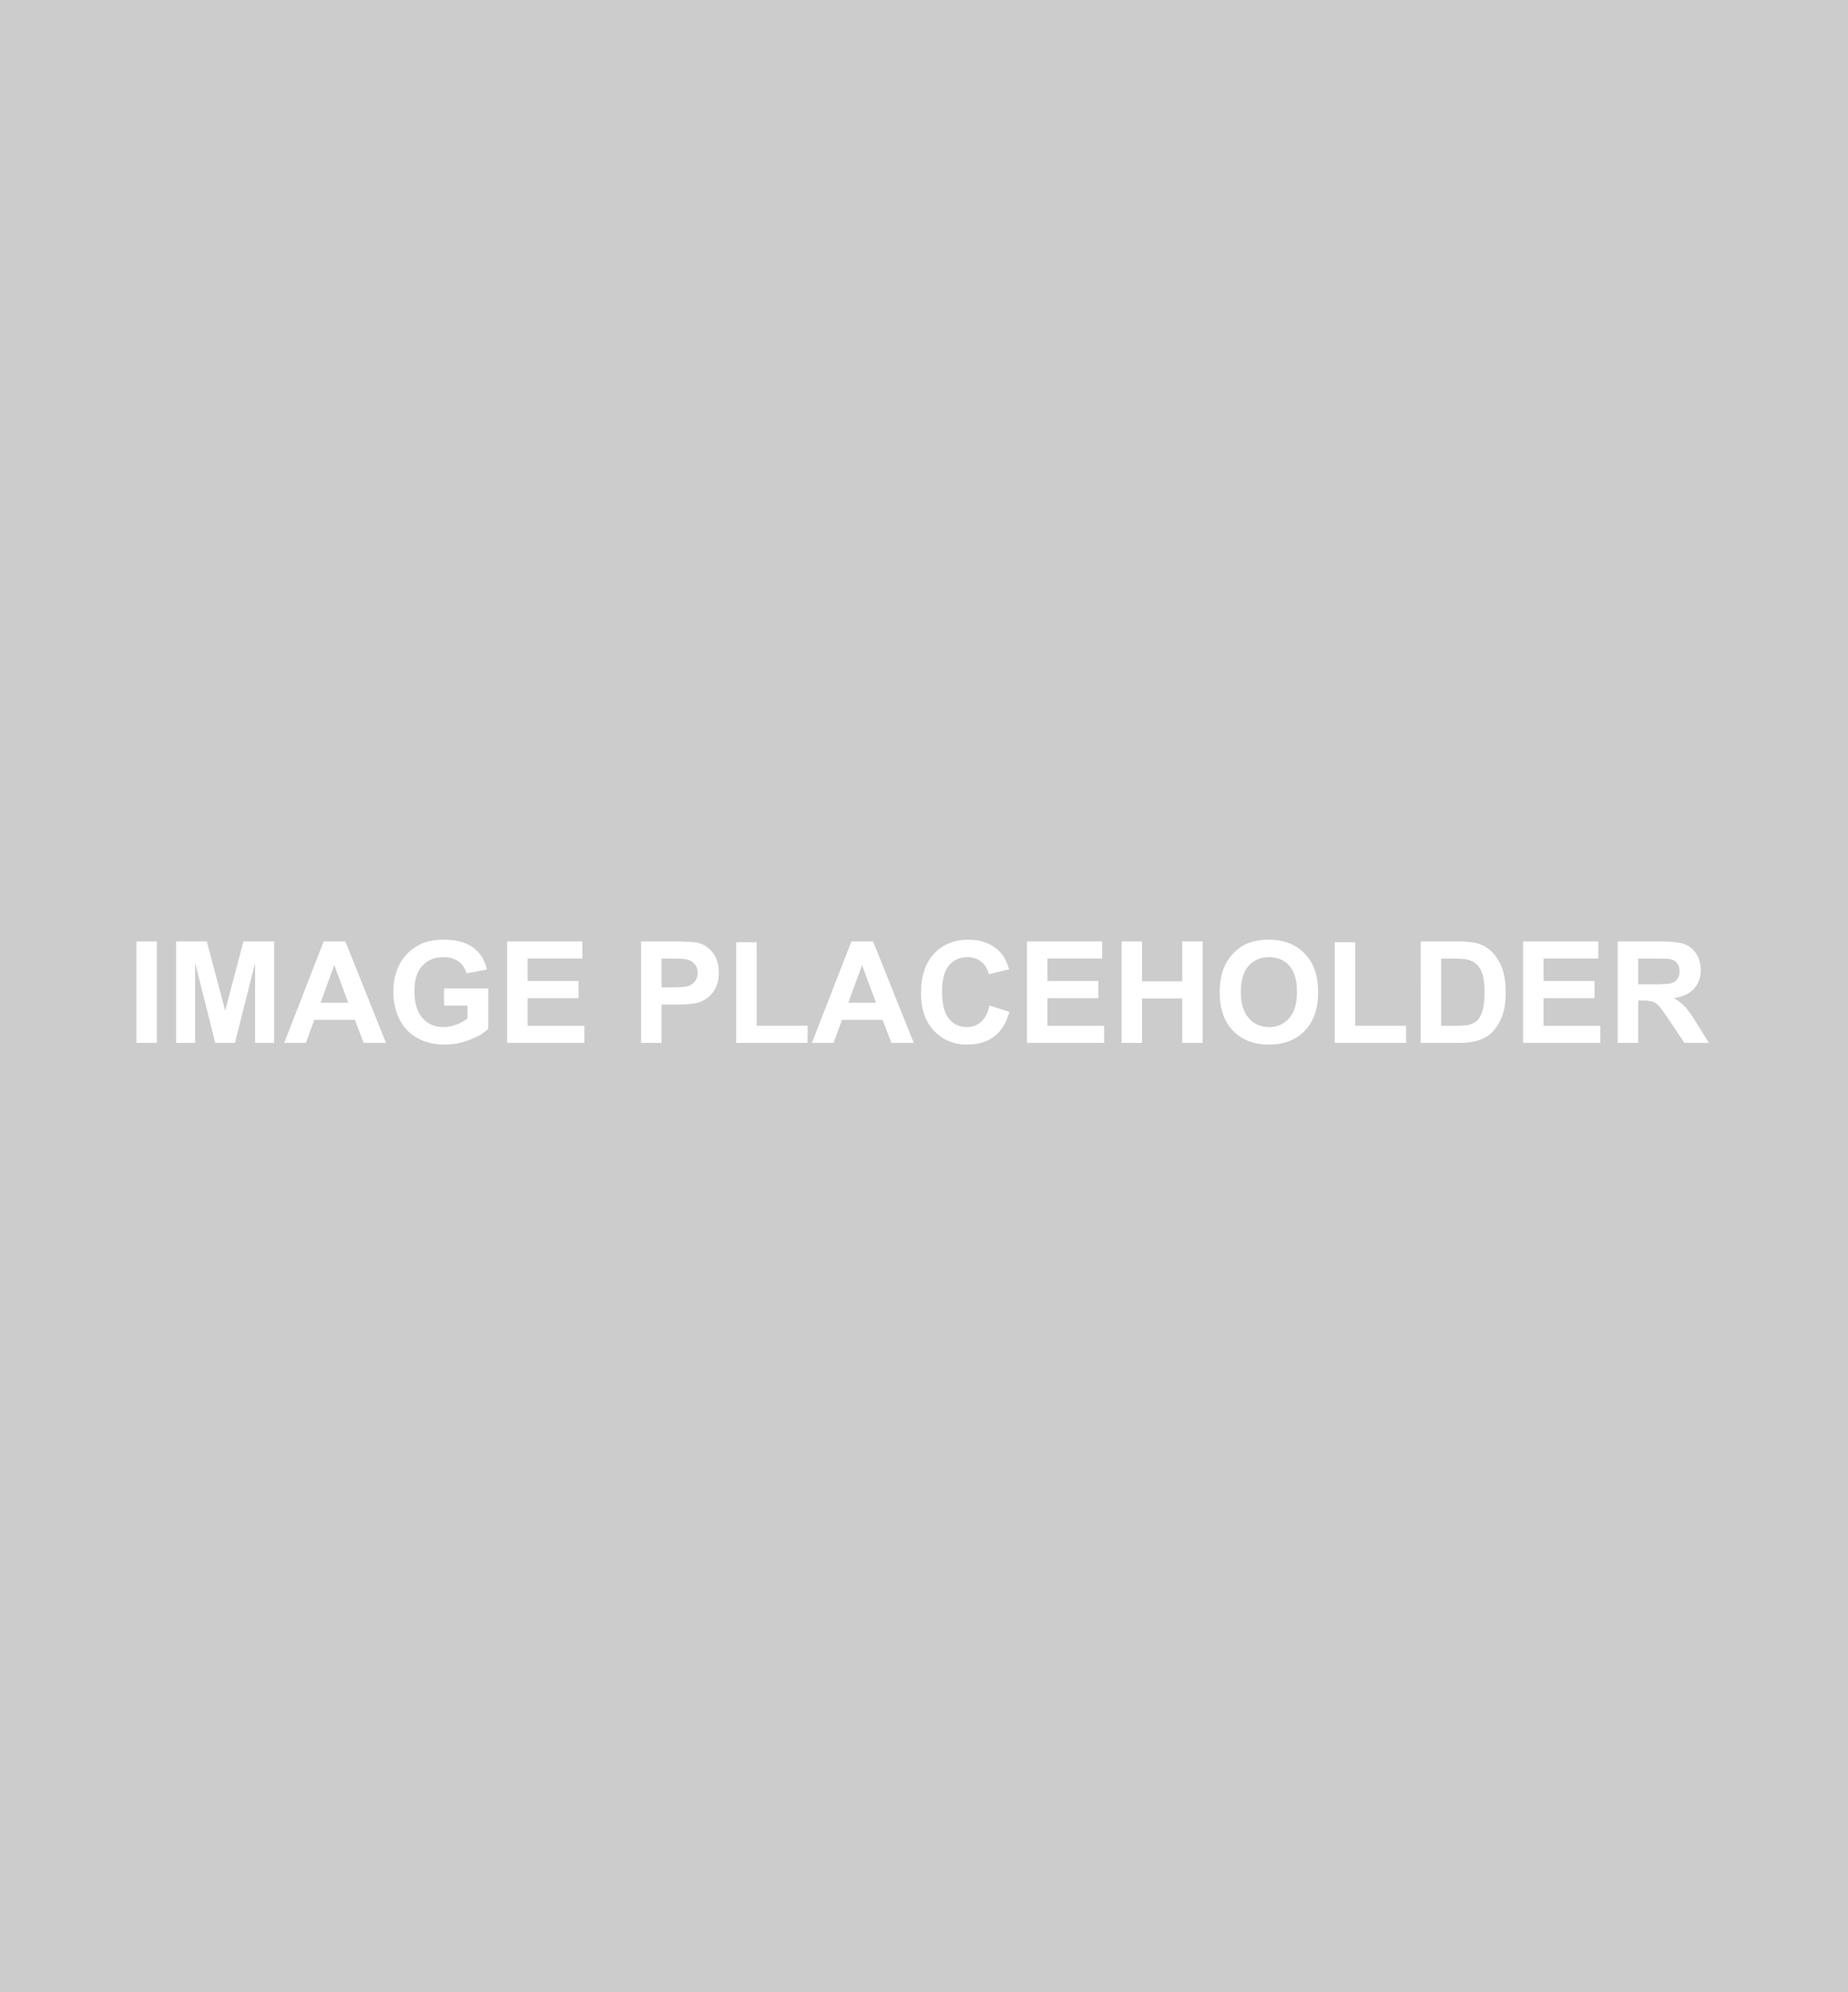 <?xml version="1.0" encoding="utf-8"?>
<!-- Generator: Adobe Illustrator 15.0.0, SVG Export Plug-In . SVG Version: 6.00 Build 0)  -->
<!DOCTYPE svg PUBLIC "-//W3C//DTD SVG 1.1//EN" "http://www.w3.org/Graphics/SVG/1.1/DTD/svg11.dtd">
<svg version="1.1" id="Layer_1" xmlns="http://www.w3.org/2000/svg" xmlns:xlink="http://www.w3.org/1999/xlink" x="0px" y="0px"
	 width="359px" height="387px" viewBox="0 0 359 387" enable-background="new 0 0 359 387" xml:space="preserve">
<rect x="-18.981" y="-7" fill="#CCCCCC" width="396.451" height="399.5"/>
<g>
	<path fill="#FFFFFF" d="M26.496,202.609v-19.717h3.978v19.717H26.496z"/>
	<path fill="#FFFFFF" d="M34.215,202.609v-19.717h5.956l3.579,13.451l3.536-13.451h5.967v19.717h-3.698v-15.524l-3.911,15.524
		h-3.831l-3.904-15.524v15.524H34.215z"/>
	<path fill="#FFFFFF" d="M74.986,202.609h-4.331l-1.721-4.48h-7.881l-1.629,4.48h-4.218l7.674-19.717h4.209L74.986,202.609z
		 M67.655,194.807l-2.719-7.314l-2.662,7.314H67.655z"/>
	<path fill="#FFFFFF" d="M86.263,195.359v-3.322h8.583v7.849c-0.833,0.81-2.042,1.517-3.625,2.136
		c-1.582,0.616-3.182,0.918-4.807,0.918c-2.063,0-3.858-0.43-5.393-1.295c-1.534-0.863-2.687-2.103-3.458-3.712
		c-0.771-1.605-1.152-3.36-1.152-5.25c0-2.054,0.425-3.876,1.285-5.475c0.861-1.593,2.122-2.815,3.78-3.669
		c1.265-0.656,2.837-0.981,4.723-0.981c2.445,0,4.356,0.513,5.731,1.54c1.377,1.022,2.263,2.442,2.659,4.256l-3.956,0.738
		c-0.276-0.971-0.798-1.733-1.567-2.291c-0.765-0.563-1.723-0.843-2.868-0.843c-1.742,0-3.124,0.553-4.151,1.653
		c-1.025,1.106-1.537,2.741-1.537,4.91c0,2.34,0.519,4.094,1.557,5.262c1.04,1.173,2.408,1.76,4.09,1.76
		c0.831,0,1.667-0.168,2.507-0.496c0.839-0.323,1.558-0.721,2.156-1.187v-2.501H86.263z"/>
	<path fill="#FFFFFF" d="M98.517,202.609v-19.717h14.615v3.333h-10.638v4.37h9.899v3.327h-9.899v5.362h11.014v3.325H98.517z"/>
	<path fill="#FFFFFF" d="M124.536,202.609v-19.717h6.386c2.42,0,3.998,0.102,4.731,0.295c1.133,0.299,2.076,0.938,2.838,1.93
		c0.763,0.991,1.147,2.272,1.147,3.842c0,1.209-0.221,2.226-0.661,3.052c-0.442,0.826-0.998,1.472-1.676,1.942
		c-0.676,0.472-1.362,0.783-2.062,0.932c-0.95,0.193-2.326,0.287-4.128,0.287h-2.597v7.438H124.536z M128.514,186.226v5.596h2.178
		c1.568,0,2.618-0.104,3.147-0.308c0.53-0.207,0.948-0.53,1.246-0.969c0.3-0.441,0.451-0.949,0.451-1.534
		c0-0.716-0.213-1.309-0.633-1.771c-0.423-0.47-0.953-0.758-1.603-0.877c-0.471-0.092-1.426-0.136-2.862-0.136H128.514z"/>
	<path fill="#FFFFFF" d="M143.01,202.609v-19.556h3.98v16.23h9.897v3.325H143.01z"/>
	<path fill="#FFFFFF" d="M177.499,202.609h-4.329l-1.719-4.48h-7.88l-1.63,4.48h-4.216l7.674-19.717h4.208L177.499,202.609z
		 M170.172,194.807l-2.712-7.314l-2.663,7.314H170.172z"/>
	<path fill="#FFFFFF" d="M192.226,195.359l3.857,1.225c-0.589,2.153-1.573,3.747-2.95,4.793c-1.376,1.041-3.118,1.563-5.238,1.563
		c-2.618,0-4.77-0.89-6.45-2.68c-1.691-1.791-2.532-4.23-2.532-7.336c0-3.281,0.848-5.829,2.542-7.643
		c1.69-1.814,3.922-2.723,6.682-2.723c2.414,0,4.369,0.713,5.878,2.136c0.895,0.846,1.568,2.056,2.014,3.632l-3.936,0.943
		c-0.231-1.024-0.723-1.832-1.461-2.423c-0.739-0.591-1.639-0.887-2.692-0.887c-1.467,0-2.654,0.525-3.561,1.572
		c-0.913,1.052-1.366,2.749-1.366,5.096c0,2.498,0.448,4.269,1.346,5.327c0.895,1.059,2.064,1.589,3.495,1.589
		c1.056,0,1.967-0.34,2.729-1.014C191.344,197.86,191.893,196.805,192.226,195.359z"/>
	<path fill="#FFFFFF" d="M199.5,202.609v-19.717h14.612v3.333h-10.636v4.37h9.898v3.327h-9.898v5.362h11.016v3.325H199.5z"/>
	<path fill="#FFFFFF" d="M217.884,202.609v-19.717h3.977v7.758h7.801v-7.758h3.977v19.717h-3.977v-8.623h-7.801v8.623H217.884z"/>
	<path fill="#FFFFFF" d="M236.945,192.873c0-2.012,0.305-3.692,0.902-5.056c0.445-1.007,1.062-1.908,1.84-2.703
		c0.772-0.8,1.62-1.39,2.547-1.776c1.227-0.519,2.642-0.779,4.249-0.779c2.902,0,5.228,0.9,6.97,2.701
		c1.746,1.803,2.617,4.309,2.617,7.521c0,3.177-0.866,5.669-2.594,7.471c-1.734,1.795-4.047,2.689-6.941,2.689
		c-2.931,0-5.262-0.89-6.994-2.68C237.814,198.47,236.945,196.009,236.945,192.873z M241.05,192.738c0,2.23,0.518,3.921,1.55,5.073
		c1.025,1.152,2.333,1.731,3.925,1.731c1.587,0,2.885-0.574,3.907-1.717c1.012-1.144,1.523-2.857,1.523-5.143
		c0-2.261-0.493-3.946-1.484-5.059c-0.989-1.108-2.31-1.666-3.946-1.666c-1.646,0-2.965,0.561-3.966,1.687
		C241.552,188.771,241.05,190.466,241.05,192.738z"/>
	<path fill="#FFFFFF" d="M259.285,202.609v-19.556h3.977v16.23h9.896v3.325H259.285z"/>
	<path fill="#FFFFFF" d="M275.982,182.893h7.275c1.641,0,2.889,0.125,3.75,0.378c1.158,0.338,2.15,0.944,2.973,1.814
		c0.827,0.87,1.456,1.931,1.884,3.192c0.434,1.259,0.645,2.813,0.645,4.659c0,1.625-0.198,3.021-0.605,4.199
		c-0.49,1.434-1.194,2.596-2.112,3.48c-0.685,0.674-1.623,1.198-2.796,1.571c-0.874,0.275-2.05,0.423-3.521,0.423h-7.491V182.893z
		 M279.962,186.226v13.059h2.973c1.113,0,1.912-0.061,2.406-0.186c0.649-0.161,1.184-0.435,1.609-0.821
		c0.425-0.386,0.772-1.022,1.041-1.902c0.266-0.884,0.405-2.088,0.405-3.613c0-1.52-0.14-2.69-0.405-3.51
		c-0.269-0.815-0.643-1.451-1.129-1.909c-0.486-0.455-1.095-0.765-1.844-0.925c-0.552-0.127-1.646-0.192-3.267-0.192H279.962z"/>
	<path fill="#FFFFFF" d="M295.883,202.609v-19.717h14.616v3.333h-10.637v4.37h9.898v3.327h-9.898v5.362h11.015v3.325H295.883z"/>
	<path fill="#FFFFFF" d="M314.268,202.609v-19.717h8.372c2.11,0,3.64,0.178,4.597,0.532c0.954,0.355,1.716,0.984,2.289,1.89
		c0.577,0.905,0.861,1.94,0.861,3.107c0,1.479-0.43,2.698-1.304,3.665c-0.869,0.962-2.167,1.57-3.899,1.823
		c0.864,0.5,1.571,1.052,2.133,1.65c0.562,0.604,1.312,1.667,2.264,3.202l2.41,3.849h-4.764l-2.875-4.293
		c-1.024-1.532-1.722-2.495-2.096-2.895c-0.375-0.398-0.775-0.672-1.203-0.825c-0.418-0.146-1.086-0.221-1.999-0.221h-0.807v8.233
		H314.268z M318.247,191.23h2.944c1.912,0,3.101-0.077,3.579-0.243c0.471-0.162,0.843-0.438,1.113-0.833
		c0.268-0.392,0.4-0.885,0.4-1.475c0-0.666-0.172-1.2-0.528-1.608c-0.354-0.412-0.853-0.667-1.498-0.774
		c-0.324-0.044-1.29-0.07-2.905-0.07h-3.105V191.23z"/>
</g>
</svg>
